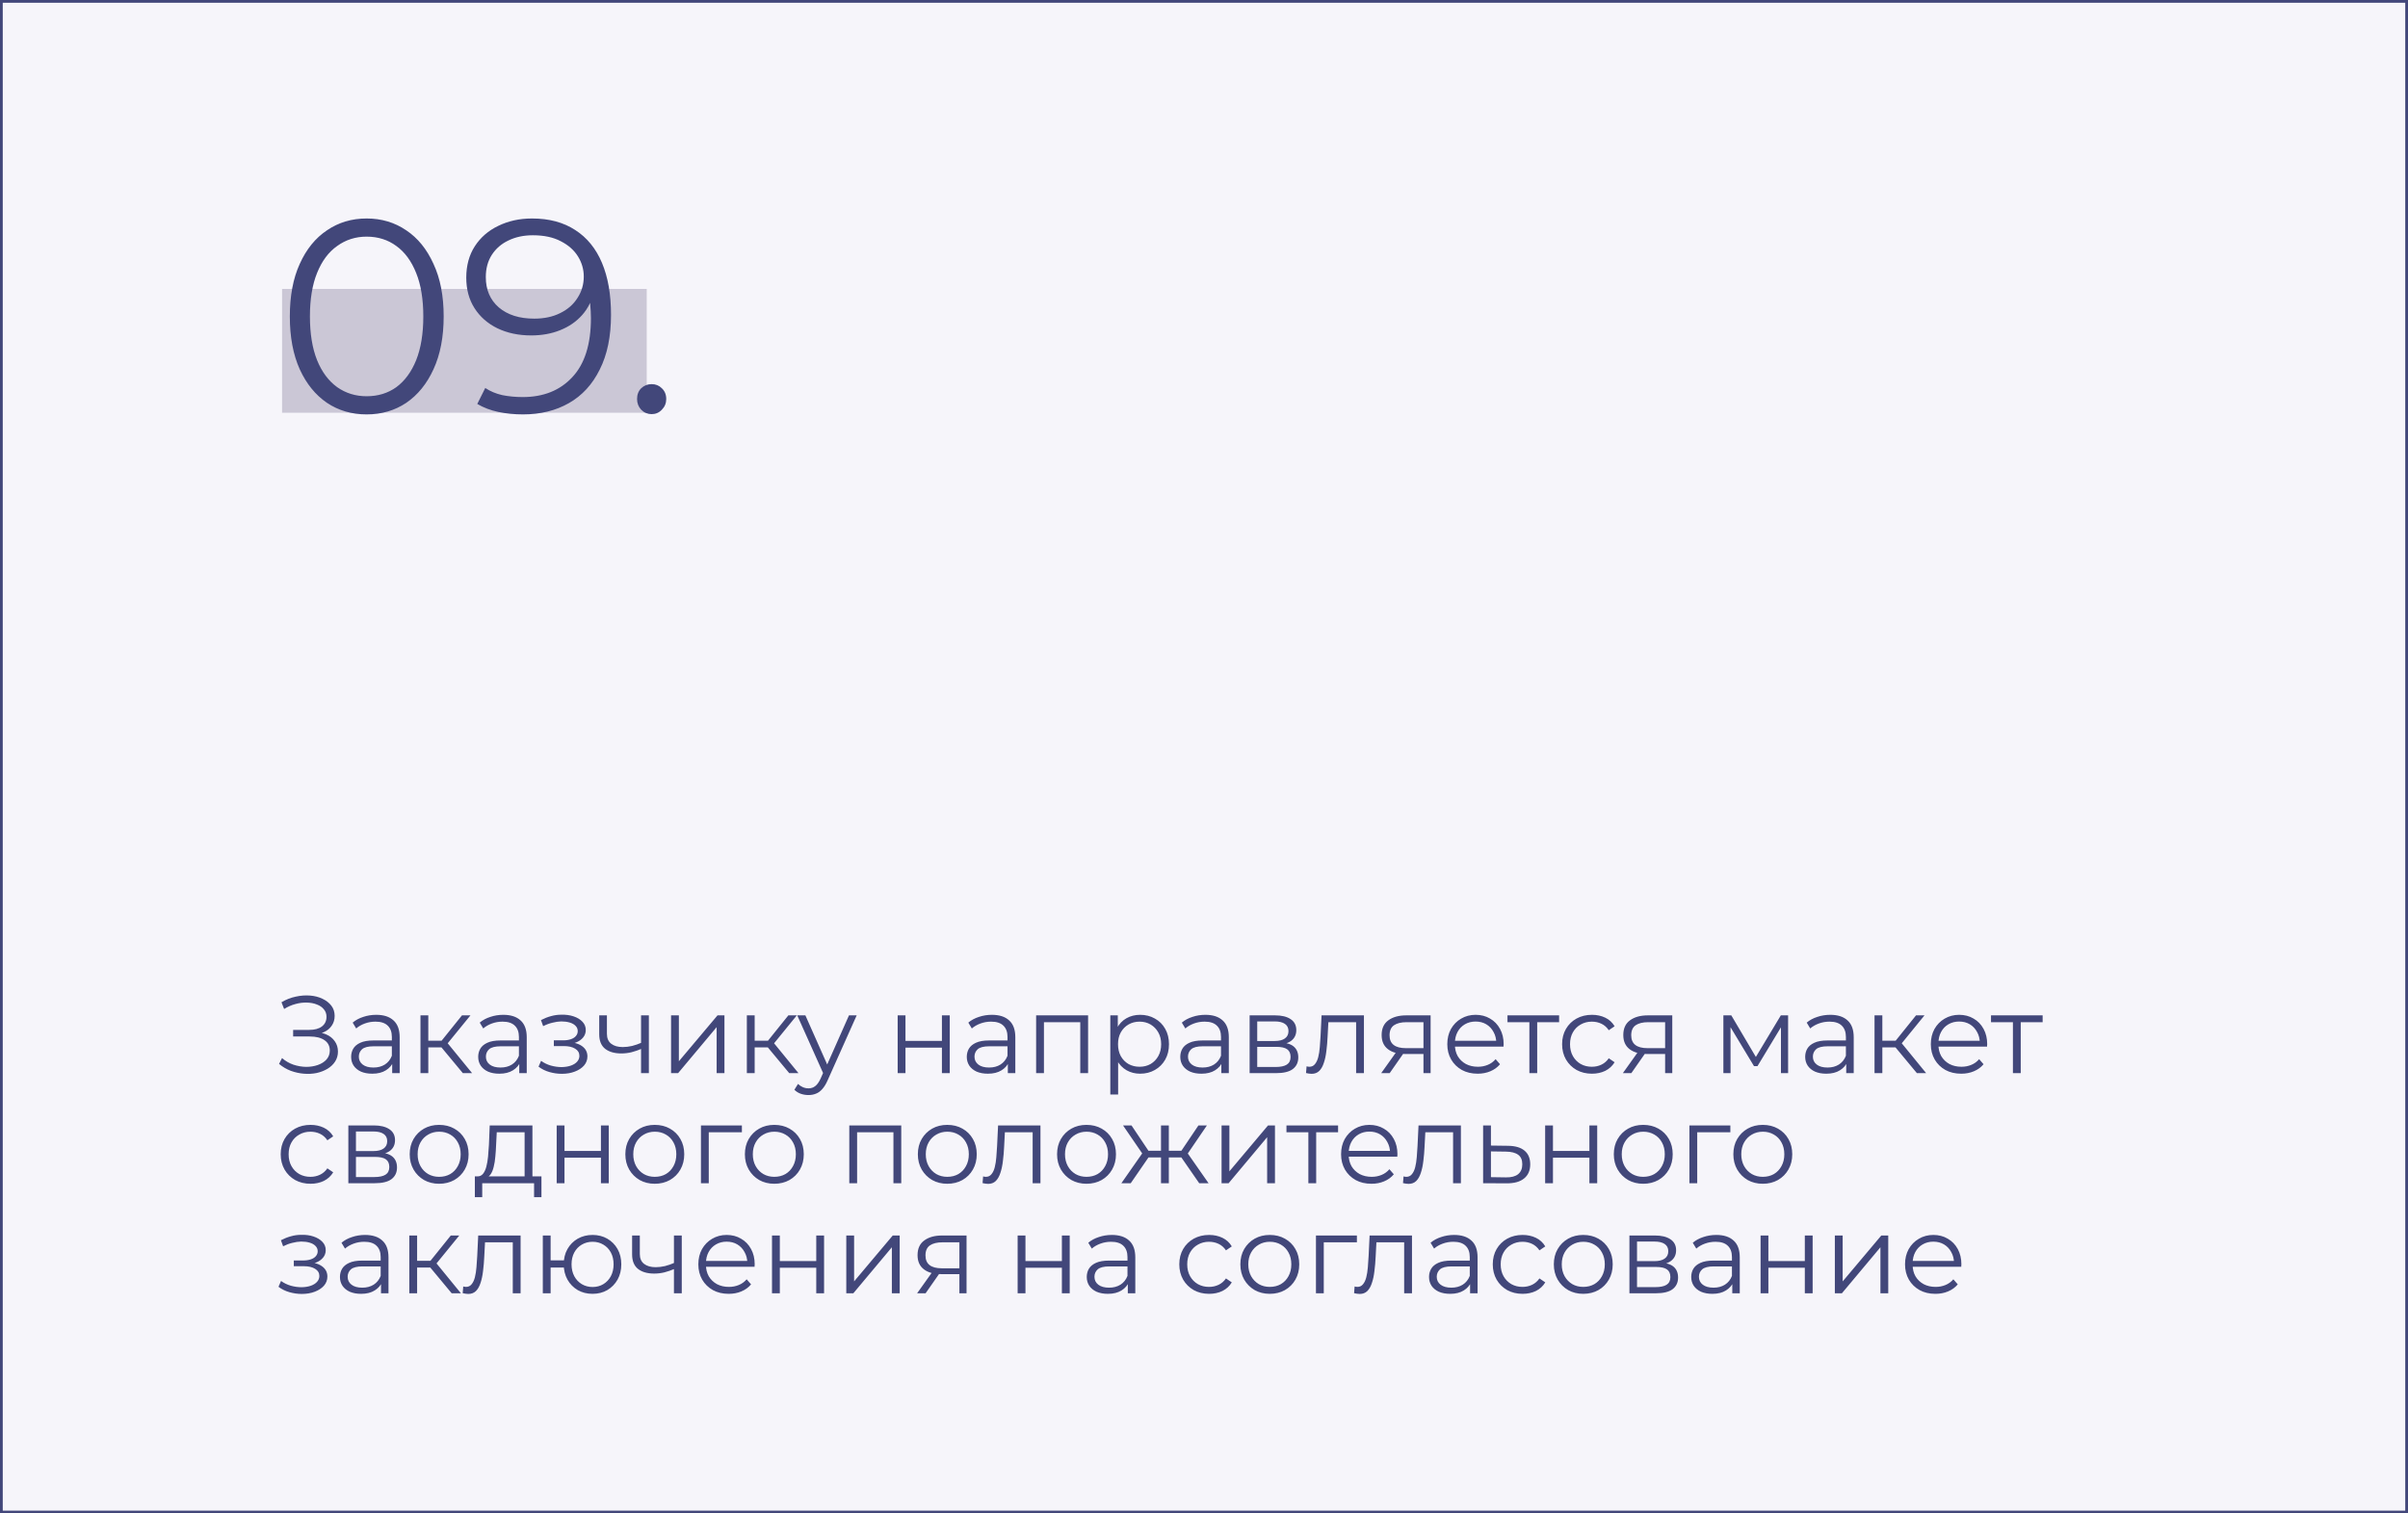 <?xml version="1.0" encoding="UTF-8"?> <svg xmlns="http://www.w3.org/2000/svg" width="350" height="220" viewBox="0 0 350 220" fill="none"><rect x="0" y="0" width="350" height="220" fill="#808080" stroke="none"/> <rect x="0.2" y="0.2" width="349.6" height="219.6" fill="#F6F5FA" stroke="#42477A" stroke-width="0.4"></rect> <path d="M40.56 154.656L40.992 153.808C41.483 154.235 42.032 154.555 42.64 154.768C43.259 154.971 43.877 155.077 44.496 155.088C45.115 155.088 45.68 154.997 46.192 154.816C46.715 154.635 47.136 154.368 47.456 154.016C47.776 153.653 47.936 153.216 47.936 152.704C47.936 152.053 47.675 151.552 47.152 151.2C46.64 150.848 45.925 150.672 45.008 150.672H42.608V149.712H44.944C45.733 149.712 46.347 149.547 46.784 149.216C47.232 148.875 47.456 148.405 47.456 147.808C47.456 147.381 47.328 147.019 47.072 146.72C46.827 146.411 46.485 146.176 46.048 146.016C45.621 145.845 45.141 145.755 44.608 145.744C44.075 145.723 43.52 145.792 42.944 145.952C42.379 146.101 41.829 146.341 41.296 146.672L40.912 145.696C41.573 145.301 42.261 145.029 42.976 144.88C43.691 144.72 44.384 144.667 45.056 144.72C45.728 144.773 46.331 144.928 46.864 145.184C47.408 145.44 47.84 145.776 48.16 146.192C48.48 146.608 48.64 147.104 48.64 147.68C48.64 148.213 48.501 148.683 48.224 149.088C47.957 149.493 47.579 149.808 47.088 150.032C46.608 150.245 46.037 150.352 45.376 150.352L45.44 150C46.187 150 46.832 150.117 47.376 150.352C47.931 150.587 48.357 150.923 48.656 151.36C48.965 151.787 49.12 152.288 49.12 152.864C49.12 153.408 48.981 153.893 48.704 154.32C48.437 154.736 48.064 155.088 47.584 155.376C47.115 155.653 46.587 155.856 46 155.984C45.413 156.101 44.8 156.133 44.16 156.08C43.52 156.027 42.891 155.888 42.272 155.664C41.653 155.429 41.083 155.093 40.56 154.656ZM57.004 156V154.144L56.956 153.84V150.736C56.956 150.021 56.753 149.472 56.348 149.088C55.953 148.704 55.361 148.512 54.572 148.512C54.028 148.512 53.511 148.603 53.02 148.784C52.529 148.965 52.113 149.205 51.772 149.504L51.26 148.656C51.687 148.293 52.199 148.016 52.796 147.824C53.393 147.621 54.023 147.52 54.684 147.52C55.772 147.52 56.609 147.792 57.196 148.336C57.793 148.869 58.092 149.685 58.092 150.784V156H57.004ZM54.108 156.08C53.478 156.08 52.929 155.979 52.46 155.776C52.001 155.563 51.649 155.275 51.404 154.912C51.158 154.539 51.036 154.112 51.036 153.632C51.036 153.195 51.137 152.8 51.34 152.448C51.553 152.085 51.895 151.797 52.364 151.584C52.844 151.36 53.484 151.248 54.284 151.248H57.18V152.096H54.316C53.505 152.096 52.94 152.24 52.62 152.528C52.31 152.816 52.156 153.173 52.156 153.6C52.156 154.08 52.343 154.464 52.716 154.752C53.089 155.04 53.612 155.184 54.284 155.184C54.924 155.184 55.473 155.04 55.932 154.752C56.401 154.453 56.742 154.027 56.956 153.472L57.212 154.256C56.998 154.811 56.625 155.253 56.092 155.584C55.569 155.915 54.908 156.08 54.108 156.08ZM67.276 156L63.82 151.84L64.764 151.28L68.62 156H67.276ZM61.116 156V147.6H62.252V156H61.116ZM61.9 152.256V151.28H64.604V152.256H61.9ZM64.86 151.92L63.804 151.76L67.148 147.6H68.38L64.86 151.92ZM75.473 156V154.144L75.425 153.84V150.736C75.425 150.021 75.222 149.472 74.817 149.088C74.422 148.704 73.83 148.512 73.041 148.512C72.497 148.512 71.979 148.603 71.489 148.784C70.998 148.965 70.582 149.205 70.241 149.504L69.729 148.656C70.155 148.293 70.667 148.016 71.265 147.824C71.862 147.621 72.491 147.52 73.153 147.52C74.241 147.52 75.078 147.792 75.665 148.336C76.262 148.869 76.561 149.685 76.561 150.784V156H75.473ZM72.577 156.08C71.947 156.08 71.398 155.979 70.929 155.776C70.47 155.563 70.118 155.275 69.873 154.912C69.627 154.539 69.505 154.112 69.505 153.632C69.505 153.195 69.606 152.8 69.809 152.448C70.022 152.085 70.363 151.797 70.833 151.584C71.313 151.36 71.953 151.248 72.753 151.248H75.649V152.096H72.785C71.974 152.096 71.409 152.24 71.089 152.528C70.779 152.816 70.625 153.173 70.625 153.6C70.625 154.08 70.811 154.464 71.185 154.752C71.558 155.04 72.081 155.184 72.753 155.184C73.393 155.184 73.942 155.04 74.401 154.752C74.87 154.453 75.211 154.027 75.425 153.472L75.681 154.256C75.467 154.811 75.094 155.253 74.561 155.584C74.038 155.915 73.377 156.08 72.577 156.08ZM81.669 156.096C82.362 156.096 82.986 155.989 83.541 155.776C84.106 155.563 84.554 155.269 84.885 154.896C85.216 154.512 85.381 154.069 85.381 153.568C85.381 152.928 85.109 152.421 84.565 152.048C84.031 151.675 83.285 151.488 82.325 151.488L82.277 151.792C82.821 151.792 83.306 151.707 83.733 151.536C84.159 151.365 84.501 151.125 84.757 150.816C85.013 150.507 85.141 150.144 85.141 149.728C85.141 149.259 84.981 148.859 84.661 148.528C84.341 148.187 83.909 147.925 83.365 147.744C82.832 147.563 82.229 147.483 81.557 147.504C81.066 147.504 80.576 147.573 80.085 147.712C79.605 147.84 79.12 148.032 78.629 148.288L78.949 149.168C79.386 148.944 79.829 148.779 80.277 148.672C80.725 148.555 81.157 148.491 81.573 148.48C82.031 148.48 82.442 148.533 82.805 148.64C83.168 148.747 83.45 148.907 83.653 149.12C83.866 149.333 83.973 149.589 83.973 149.888C83.973 150.165 83.882 150.405 83.701 150.608C83.53 150.811 83.285 150.965 82.965 151.072C82.645 151.179 82.277 151.232 81.861 151.232H80.501V152.064H81.941C82.645 152.064 83.2 152.192 83.605 152.448C84.01 152.693 84.213 153.04 84.213 153.488C84.213 153.797 84.106 154.075 83.893 154.32C83.68 154.565 83.381 154.757 82.997 154.896C82.613 155.035 82.159 155.109 81.637 155.12C81.114 155.12 80.586 155.045 80.053 154.896C79.519 154.736 79.05 154.507 78.645 154.208L78.277 155.056C78.736 155.408 79.263 155.669 79.861 155.84C80.458 156.011 81.061 156.096 81.669 156.096ZM93.272 152.448C92.781 152.661 92.285 152.832 91.784 152.96C91.293 153.077 90.802 153.136 90.312 153.136C89.32 153.136 88.536 152.912 87.96 152.464C87.384 152.005 87.096 151.301 87.096 150.352V147.6H88.216V150.288C88.216 150.928 88.424 151.408 88.84 151.728C89.256 152.048 89.816 152.208 90.52 152.208C90.946 152.208 91.394 152.155 91.864 152.048C92.333 151.931 92.808 151.765 93.288 151.552L93.272 152.448ZM93.176 156V147.6H94.312V156H93.176ZM97.538 156V147.6H98.674V154.272L104.29 147.6H105.298V156H104.162V149.312L98.562 156H97.538ZM114.714 156L111.258 151.84L112.202 151.28L116.058 156H114.714ZM108.554 156V147.6H109.69V156H108.554ZM109.338 152.256V151.28H112.042V152.256H109.338ZM112.298 151.92L111.242 151.76L114.586 147.6H115.818L112.298 151.92ZM117.51 159.184C117.115 159.184 116.737 159.12 116.374 158.992C116.022 158.864 115.718 158.672 115.462 158.416L115.99 157.568C116.203 157.771 116.433 157.925 116.678 158.032C116.934 158.149 117.217 158.208 117.526 158.208C117.899 158.208 118.219 158.101 118.486 157.888C118.763 157.685 119.025 157.323 119.27 156.8L119.814 155.568L119.942 155.392L123.398 147.6H124.518L120.31 157.008C120.075 157.552 119.814 157.984 119.526 158.304C119.249 158.624 118.945 158.848 118.614 158.976C118.283 159.115 117.915 159.184 117.51 159.184ZM119.75 156.24L115.878 147.6H117.062L120.486 155.312L119.75 156.24ZM130.475 156V147.6H131.611V151.312H136.907V147.6H138.043V156H136.907V152.288H131.611V156H130.475ZM146.488 156V154.144L146.44 153.84V150.736C146.44 150.021 146.238 149.472 145.832 149.088C145.438 148.704 144.846 148.512 144.056 148.512C143.512 148.512 142.995 148.603 142.504 148.784C142.014 148.965 141.598 149.205 141.256 149.504L140.744 148.656C141.171 148.293 141.683 148.016 142.28 147.824C142.878 147.621 143.507 147.52 144.168 147.52C145.256 147.52 146.094 147.792 146.68 148.336C147.278 148.869 147.576 149.685 147.576 150.784V156H146.488ZM143.592 156.08C142.963 156.08 142.414 155.979 141.944 155.776C141.486 155.563 141.134 155.275 140.888 154.912C140.643 154.539 140.52 154.112 140.52 153.632C140.52 153.195 140.622 152.8 140.824 152.448C141.038 152.085 141.379 151.797 141.848 151.584C142.328 151.36 142.968 151.248 143.768 151.248H146.664V152.096H143.8C142.99 152.096 142.424 152.24 142.104 152.528C141.795 152.816 141.64 153.173 141.64 153.6C141.64 154.08 141.827 154.464 142.2 154.752C142.574 155.04 143.096 155.184 143.768 155.184C144.408 155.184 144.958 155.04 145.416 154.752C145.886 154.453 146.227 154.027 146.44 153.472L146.696 154.256C146.483 154.811 146.11 155.253 145.576 155.584C145.054 155.915 144.392 156.08 143.592 156.08ZM150.6 156V147.6H158.152V156H157.016V148.288L157.304 148.592H151.448L151.736 148.288V156H150.6ZM165.718 156.08C164.992 156.08 164.336 155.915 163.75 155.584C163.163 155.243 162.694 154.757 162.342 154.128C162 153.488 161.83 152.709 161.83 151.792C161.83 150.875 162 150.101 162.342 149.472C162.683 148.832 163.147 148.347 163.734 148.016C164.32 147.685 164.982 147.52 165.718 147.52C166.518 147.52 167.232 147.701 167.862 148.064C168.502 148.416 169.003 148.917 169.366 149.568C169.728 150.208 169.91 150.949 169.91 151.792C169.91 152.645 169.728 153.392 169.366 154.032C169.003 154.672 168.502 155.173 167.862 155.536C167.232 155.899 166.518 156.08 165.718 156.08ZM161.382 159.104V147.6H162.47V150.128L162.358 151.808L162.518 153.504V159.104H161.382ZM165.638 155.072C166.235 155.072 166.768 154.939 167.238 154.672C167.707 154.395 168.08 154.011 168.358 153.52C168.635 153.019 168.774 152.443 168.774 151.792C168.774 151.141 168.635 150.571 168.358 150.08C168.08 149.589 167.707 149.205 167.238 148.928C166.768 148.651 166.235 148.512 165.638 148.512C165.04 148.512 164.502 148.651 164.022 148.928C163.552 149.205 163.179 149.589 162.902 150.08C162.635 150.571 162.502 151.141 162.502 151.792C162.502 152.443 162.635 153.019 162.902 153.52C163.179 154.011 163.552 154.395 164.022 154.672C164.502 154.939 165.04 155.072 165.638 155.072ZM177.52 156V154.144L177.472 153.84V150.736C177.472 150.021 177.269 149.472 176.864 149.088C176.469 148.704 175.877 148.512 175.088 148.512C174.544 148.512 174.026 148.603 173.536 148.784C173.045 148.965 172.629 149.205 172.288 149.504L171.776 148.656C172.202 148.293 172.714 148.016 173.312 147.824C173.909 147.621 174.538 147.52 175.2 147.52C176.288 147.52 177.125 147.792 177.712 148.336C178.309 148.869 178.608 149.685 178.608 150.784V156H177.52ZM174.624 156.08C173.994 156.08 173.445 155.979 172.976 155.776C172.517 155.563 172.165 155.275 171.92 154.912C171.674 154.539 171.552 154.112 171.552 153.632C171.552 153.195 171.653 152.8 171.856 152.448C172.069 152.085 172.41 151.797 172.88 151.584C173.36 151.36 174 151.248 174.799 151.248H177.696V152.096H174.832C174.021 152.096 173.456 152.24 173.136 152.528C172.826 152.816 172.672 153.173 172.672 153.6C172.672 154.08 172.858 154.464 173.232 154.752C173.605 155.04 174.128 155.184 174.799 155.184C175.44 155.184 175.989 155.04 176.448 154.752C176.917 154.453 177.258 154.027 177.472 153.472L177.728 154.256C177.514 154.811 177.141 155.253 176.608 155.584C176.085 155.915 175.424 156.08 174.624 156.08ZM181.632 156V147.6H185.344C186.293 147.6 187.04 147.781 187.584 148.144C188.138 148.507 188.416 149.04 188.416 149.744C188.416 150.427 188.154 150.955 187.632 151.328C187.109 151.691 186.421 151.872 185.568 151.872L185.792 151.536C186.794 151.536 187.53 151.723 188 152.096C188.469 152.469 188.704 153.008 188.704 153.712C188.704 154.437 188.437 155.003 187.904 155.408C187.381 155.803 186.565 156 185.456 156H181.632ZM182.736 155.104H185.408C186.122 155.104 186.661 154.992 187.024 154.768C187.397 154.533 187.584 154.16 187.584 153.648C187.584 153.136 187.418 152.763 187.088 152.528C186.757 152.293 186.234 152.176 185.52 152.176H182.736V155.104ZM182.736 151.328H185.264C185.914 151.328 186.41 151.205 186.752 150.96C187.104 150.715 187.28 150.357 187.28 149.888C187.28 149.419 187.104 149.067 186.752 148.832C186.41 148.597 185.914 148.48 185.264 148.48H182.736V151.328ZM189.83 155.984L189.91 155.008C189.985 155.019 190.054 155.035 190.118 155.056C190.193 155.067 190.257 155.072 190.31 155.072C190.651 155.072 190.923 154.944 191.126 154.688C191.339 154.432 191.499 154.091 191.606 153.664C191.713 153.237 191.787 152.757 191.83 152.224C191.873 151.68 191.91 151.136 191.942 150.592L192.086 147.6H198.246V156H197.11V148.256L197.398 148.592H192.822L193.094 148.24L192.966 150.672C192.934 151.397 192.875 152.091 192.79 152.752C192.715 153.413 192.593 153.995 192.422 154.496C192.262 154.997 192.038 155.392 191.75 155.68C191.462 155.957 191.094 156.096 190.646 156.096C190.518 156.096 190.385 156.085 190.246 156.064C190.118 156.043 189.979 156.016 189.83 155.984ZM206.899 156V152.976L207.107 153.216H204.259C203.182 153.216 202.339 152.981 201.731 152.512C201.123 152.043 200.819 151.36 200.819 150.464C200.819 149.504 201.145 148.789 201.795 148.32C202.446 147.84 203.315 147.6 204.403 147.6H207.939V156H206.899ZM200.755 156L203.059 152.768H204.243L201.987 156H200.755ZM206.899 152.64V148.256L207.107 148.592H204.435C203.657 148.592 203.049 148.741 202.611 149.04C202.185 149.339 201.971 149.824 201.971 150.496C201.971 151.744 202.766 152.368 204.355 152.368H207.107L206.899 152.64ZM214.779 156.08C213.904 156.08 213.136 155.899 212.475 155.536C211.813 155.163 211.296 154.656 210.923 154.016C210.549 153.365 210.363 152.624 210.363 151.792C210.363 150.96 210.539 150.224 210.891 149.584C211.253 148.944 211.744 148.443 212.363 148.08C212.992 147.707 213.696 147.52 214.475 147.52C215.264 147.52 215.963 147.701 216.571 148.064C217.189 148.416 217.675 148.917 218.027 149.568C218.379 150.208 218.555 150.949 218.555 151.792C218.555 151.845 218.549 151.904 218.539 151.968C218.539 152.021 218.539 152.08 218.539 152.144H211.227V151.296H217.931L217.483 151.632C217.483 151.024 217.349 150.485 217.083 150.016C216.827 149.536 216.475 149.163 216.027 148.896C215.579 148.629 215.061 148.496 214.475 148.496C213.899 148.496 213.381 148.629 212.923 148.896C212.464 149.163 212.107 149.536 211.851 150.016C211.595 150.496 211.467 151.045 211.467 151.664V151.84C211.467 152.48 211.605 153.045 211.883 153.536C212.171 154.016 212.565 154.395 213.067 154.672C213.579 154.939 214.16 155.072 214.811 155.072C215.323 155.072 215.797 154.981 216.235 154.8C216.683 154.619 217.067 154.341 217.387 153.968L218.027 154.704C217.653 155.152 217.184 155.493 216.619 155.728C216.064 155.963 215.451 156.08 214.779 156.08ZM222.294 156V148.288L222.582 148.592H219.11V147.6H226.614V148.592H223.142L223.43 148.288V156H222.294ZM231.386 156.08C230.554 156.08 229.807 155.899 229.146 155.536C228.495 155.163 227.983 154.656 227.61 154.016C227.237 153.365 227.05 152.624 227.05 151.792C227.05 150.949 227.237 150.208 227.61 149.568C227.983 148.928 228.495 148.427 229.146 148.064C229.807 147.701 230.554 147.52 231.386 147.52C232.101 147.52 232.746 147.659 233.322 147.936C233.898 148.213 234.351 148.629 234.682 149.184L233.834 149.76C233.546 149.333 233.189 149.019 232.762 148.816C232.335 148.613 231.871 148.512 231.37 148.512C230.773 148.512 230.234 148.651 229.754 148.928C229.274 149.195 228.895 149.573 228.618 150.064C228.341 150.555 228.202 151.131 228.202 151.792C228.202 152.453 228.341 153.029 228.618 153.52C228.895 154.011 229.274 154.395 229.754 154.672C230.234 154.939 230.773 155.072 231.37 155.072C231.871 155.072 232.335 154.971 232.762 154.768C233.189 154.565 233.546 154.256 233.834 153.84L234.682 154.416C234.351 154.96 233.898 155.376 233.322 155.664C232.746 155.941 232.101 156.08 231.386 156.08ZM242.024 156V152.976L242.232 153.216H239.384C238.307 153.216 237.464 152.981 236.856 152.512C236.248 152.043 235.944 151.36 235.944 150.464C235.944 149.504 236.27 148.789 236.92 148.32C237.571 147.84 238.44 147.6 239.528 147.6H243.064V156H242.024ZM235.88 156L238.184 152.768H239.368L237.112 156H235.88ZM242.024 152.64V148.256L242.232 148.592H239.56C238.782 148.592 238.174 148.741 237.736 149.04C237.31 149.339 237.096 149.824 237.096 150.496C237.096 151.744 237.891 152.368 239.48 152.368H242.232L242.024 152.64ZM250.491 156V147.6H251.643L255.451 154.048H254.971L258.843 147.6H259.899V156H258.859V148.896L259.067 148.992L255.451 154.976H254.939L251.291 148.928L251.531 148.88V156H250.491ZM268.348 156V154.144L268.3 153.84V150.736C268.3 150.021 268.097 149.472 267.692 149.088C267.297 148.704 266.705 148.512 265.916 148.512C265.372 148.512 264.854 148.603 264.364 148.784C263.873 148.965 263.457 149.205 263.116 149.504L262.604 148.656C263.03 148.293 263.542 148.016 264.14 147.824C264.737 147.621 265.366 147.52 266.028 147.52C267.116 147.52 267.953 147.792 268.54 148.336C269.137 148.869 269.436 149.685 269.436 150.784V156H268.348ZM265.452 156.08C264.822 156.08 264.273 155.979 263.804 155.776C263.345 155.563 262.993 155.275 262.748 154.912C262.502 154.539 262.38 154.112 262.38 153.632C262.38 153.195 262.481 152.8 262.684 152.448C262.897 152.085 263.238 151.797 263.708 151.584C264.188 151.36 264.828 151.248 265.628 151.248H268.524V152.096H265.66C264.849 152.096 264.284 152.24 263.964 152.528C263.654 152.816 263.5 153.173 263.5 153.6C263.5 154.08 263.686 154.464 264.06 154.752C264.433 155.04 264.956 155.184 265.628 155.184C266.268 155.184 266.817 155.04 267.276 154.752C267.745 154.453 268.086 154.027 268.3 153.472L268.556 154.256C268.342 154.811 267.969 155.253 267.436 155.584C266.913 155.915 266.252 156.08 265.452 156.08ZM278.62 156L275.164 151.84L276.108 151.28L279.964 156H278.62ZM272.46 156V147.6H273.596V156H272.46ZM273.244 152.256V151.28H275.948V152.256H273.244ZM276.204 151.92L275.148 151.76L278.492 147.6H279.724L276.204 151.92ZM285.06 156.08C284.185 156.08 283.417 155.899 282.756 155.536C282.094 155.163 281.577 154.656 281.204 154.016C280.83 153.365 280.644 152.624 280.644 151.792C280.644 150.96 280.82 150.224 281.172 149.584C281.534 148.944 282.025 148.443 282.644 148.08C283.273 147.707 283.977 147.52 284.756 147.52C285.545 147.52 286.244 147.701 286.852 148.064C287.47 148.416 287.956 148.917 288.308 149.568C288.66 150.208 288.836 150.949 288.836 151.792C288.836 151.845 288.83 151.904 288.82 151.968C288.82 152.021 288.82 152.08 288.82 152.144H281.508V151.296H288.212L287.764 151.632C287.764 151.024 287.63 150.485 287.364 150.016C287.108 149.536 286.756 149.163 286.308 148.896C285.86 148.629 285.342 148.496 284.756 148.496C284.18 148.496 283.662 148.629 283.204 148.896C282.745 149.163 282.388 149.536 282.132 150.016C281.876 150.496 281.748 151.045 281.748 151.664V151.84C281.748 152.48 281.886 153.045 282.164 153.536C282.452 154.016 282.846 154.395 283.348 154.672C283.86 154.939 284.441 155.072 285.092 155.072C285.604 155.072 286.078 154.981 286.516 154.8C286.964 154.619 287.348 154.341 287.668 153.968L288.308 154.704C287.934 155.152 287.465 155.493 286.9 155.728C286.345 155.963 285.732 156.08 285.06 156.08ZM292.575 156V148.288L292.863 148.592H289.391V147.6H296.895V148.592H293.423L293.711 148.288V156H292.575ZM45.136 172.08C44.304 172.08 43.557 171.899 42.896 171.536C42.245 171.163 41.733 170.656 41.36 170.016C40.987 169.365 40.8 168.624 40.8 167.792C40.8 166.949 40.987 166.208 41.36 165.568C41.733 164.928 42.245 164.427 42.896 164.064C43.557 163.701 44.304 163.52 45.136 163.52C45.851 163.52 46.496 163.659 47.072 163.936C47.648 164.213 48.101 164.629 48.432 165.184L47.584 165.76C47.296 165.333 46.939 165.019 46.512 164.816C46.085 164.613 45.621 164.512 45.12 164.512C44.523 164.512 43.984 164.651 43.504 164.928C43.024 165.195 42.645 165.573 42.368 166.064C42.091 166.555 41.952 167.131 41.952 167.792C41.952 168.453 42.091 169.029 42.368 169.52C42.645 170.011 43.024 170.395 43.504 170.672C43.984 170.939 44.523 171.072 45.12 171.072C45.621 171.072 46.085 170.971 46.512 170.768C46.939 170.565 47.296 170.256 47.584 169.84L48.432 170.416C48.101 170.96 47.648 171.376 47.072 171.664C46.496 171.941 45.851 172.08 45.136 172.08ZM50.632 172V163.6H54.344C55.293 163.6 56.04 163.781 56.584 164.144C57.138 164.507 57.416 165.04 57.416 165.744C57.416 166.427 57.154 166.955 56.632 167.328C56.109 167.691 55.421 167.872 54.568 167.872L54.792 167.536C55.794 167.536 56.53 167.723 57 168.096C57.469 168.469 57.704 169.008 57.704 169.712C57.704 170.437 57.437 171.003 56.904 171.408C56.381 171.803 55.565 172 54.456 172H50.632ZM51.736 171.104H54.408C55.122 171.104 55.661 170.992 56.024 170.768C56.397 170.533 56.584 170.16 56.584 169.648C56.584 169.136 56.418 168.763 56.088 168.528C55.757 168.293 55.234 168.176 54.52 168.176H51.736V171.104ZM51.736 167.328H54.264C54.914 167.328 55.41 167.205 55.752 166.96C56.104 166.715 56.28 166.357 56.28 165.888C56.28 165.419 56.104 165.067 55.752 164.832C55.41 164.597 54.914 164.48 54.264 164.48H51.736V167.328ZM63.822 172.08C63.011 172.08 62.281 171.899 61.63 171.536C60.99 171.163 60.483 170.656 60.11 170.016C59.737 169.365 59.55 168.624 59.55 167.792C59.55 166.949 59.737 166.208 60.11 165.568C60.483 164.928 60.99 164.427 61.63 164.064C62.27 163.701 63.001 163.52 63.822 163.52C64.654 163.52 65.39 163.701 66.03 164.064C66.681 164.427 67.187 164.928 67.55 165.568C67.923 166.208 68.11 166.949 68.11 167.792C68.11 168.624 67.923 169.365 67.55 170.016C67.187 170.656 66.681 171.163 66.03 171.536C65.379 171.899 64.643 172.08 63.822 172.08ZM63.822 171.072C64.43 171.072 64.969 170.939 65.438 170.672C65.907 170.395 66.275 170.011 66.542 169.52C66.819 169.019 66.958 168.443 66.958 167.792C66.958 167.131 66.819 166.555 66.542 166.064C66.275 165.573 65.907 165.195 65.438 164.928C64.969 164.651 64.435 164.512 63.838 164.512C63.241 164.512 62.707 164.651 62.238 164.928C61.769 165.195 61.395 165.573 61.118 166.064C60.841 166.555 60.702 167.131 60.702 167.792C60.702 168.443 60.841 169.019 61.118 169.52C61.395 170.011 61.769 170.395 62.238 170.672C62.707 170.939 63.235 171.072 63.822 171.072ZM76.251 171.456V164.592H72.203L72.107 166.464C72.086 167.029 72.048 167.584 71.995 168.128C71.952 168.672 71.872 169.173 71.755 169.632C71.648 170.08 71.494 170.448 71.291 170.736C71.088 171.013 70.827 171.173 70.507 171.216L69.371 171.008C69.702 171.019 69.974 170.901 70.187 170.656C70.4 170.4 70.566 170.053 70.683 169.616C70.8 169.179 70.886 168.683 70.939 168.128C70.992 167.563 71.035 166.987 71.067 166.4L71.179 163.6H77.387V171.456H76.251ZM69.019 174.032V171.008H78.699V174.032H77.627V172H70.091V174.032H69.019ZM80.913 172V163.6H82.049V167.312H87.345V163.6H88.481V172H87.345V168.288H82.049V172H80.913ZM95.166 172.08C94.355 172.08 93.624 171.899 92.974 171.536C92.334 171.163 91.827 170.656 91.454 170.016C91.08 169.365 90.894 168.624 90.894 167.792C90.894 166.949 91.08 166.208 91.454 165.568C91.827 164.928 92.334 164.427 92.974 164.064C93.614 163.701 94.344 163.52 95.166 163.52C95.998 163.52 96.734 163.701 97.374 164.064C98.024 164.427 98.531 164.928 98.894 165.568C99.267 166.208 99.454 166.949 99.454 167.792C99.454 168.624 99.267 169.365 98.894 170.016C98.531 170.656 98.024 171.163 97.374 171.536C96.723 171.899 95.987 172.08 95.166 172.08ZM95.166 171.072C95.774 171.072 96.312 170.939 96.782 170.672C97.251 170.395 97.619 170.011 97.886 169.52C98.163 169.019 98.302 168.443 98.302 167.792C98.302 167.131 98.163 166.555 97.886 166.064C97.619 165.573 97.251 165.195 96.782 164.928C96.312 164.651 95.779 164.512 95.182 164.512C94.584 164.512 94.051 164.651 93.582 164.928C93.112 165.195 92.739 165.573 92.462 166.064C92.184 166.555 92.046 167.131 92.046 167.792C92.046 168.443 92.184 169.019 92.462 169.52C92.739 170.011 93.112 170.395 93.582 170.672C94.051 170.939 94.579 171.072 95.166 171.072ZM101.882 172V163.6H107.834V164.592H102.73L103.018 164.304V172H101.882ZM112.541 172.08C111.73 172.08 110.999 171.899 110.349 171.536C109.709 171.163 109.202 170.656 108.829 170.016C108.455 169.365 108.269 168.624 108.269 167.792C108.269 166.949 108.455 166.208 108.829 165.568C109.202 164.928 109.709 164.427 110.349 164.064C110.989 163.701 111.719 163.52 112.541 163.52C113.373 163.52 114.109 163.701 114.749 164.064C115.399 164.427 115.906 164.928 116.269 165.568C116.642 166.208 116.829 166.949 116.829 167.792C116.829 168.624 116.642 169.365 116.269 170.016C115.906 170.656 115.399 171.163 114.749 171.536C114.098 171.899 113.362 172.08 112.541 172.08ZM112.541 171.072C113.149 171.072 113.687 170.939 114.157 170.672C114.626 170.395 114.994 170.011 115.261 169.52C115.538 169.019 115.677 168.443 115.677 167.792C115.677 167.131 115.538 166.555 115.261 166.064C114.994 165.573 114.626 165.195 114.157 164.928C113.687 164.651 113.154 164.512 112.557 164.512C111.959 164.512 111.426 164.651 110.957 164.928C110.487 165.195 110.114 165.573 109.837 166.064C109.559 166.555 109.421 167.131 109.421 167.792C109.421 168.443 109.559 169.019 109.837 169.52C110.114 170.011 110.487 170.395 110.957 170.672C111.426 170.939 111.954 171.072 112.541 171.072ZM123.444 172V163.6H130.996V172H129.86V164.288L130.148 164.592H124.292L124.58 164.288V172H123.444ZM137.681 172.08C136.871 172.08 136.14 171.899 135.489 171.536C134.849 171.163 134.343 170.656 133.969 170.016C133.596 169.365 133.409 168.624 133.409 167.792C133.409 166.949 133.596 166.208 133.969 165.568C134.343 164.928 134.849 164.427 135.489 164.064C136.129 163.701 136.86 163.52 137.681 163.52C138.513 163.52 139.249 163.701 139.889 164.064C140.54 164.427 141.047 164.928 141.409 165.568C141.783 166.208 141.969 166.949 141.969 167.792C141.969 168.624 141.783 169.365 141.409 170.016C141.047 170.656 140.54 171.163 139.889 171.536C139.239 171.899 138.503 172.08 137.681 172.08ZM137.681 171.072C138.289 171.072 138.828 170.939 139.297 170.672C139.767 170.395 140.135 170.011 140.401 169.52C140.679 169.019 140.817 168.443 140.817 167.792C140.817 167.131 140.679 166.555 140.401 166.064C140.135 165.573 139.767 165.195 139.297 164.928C138.828 164.651 138.295 164.512 137.697 164.512C137.1 164.512 136.567 164.651 136.097 164.928C135.628 165.195 135.255 165.573 134.977 166.064C134.7 166.555 134.561 167.131 134.561 167.792C134.561 168.443 134.7 169.019 134.977 169.52C135.255 170.011 135.628 170.395 136.097 170.672C136.567 170.939 137.095 171.072 137.681 171.072ZM142.814 171.984L142.894 171.008C142.969 171.019 143.038 171.035 143.102 171.056C143.177 171.067 143.241 171.072 143.294 171.072C143.636 171.072 143.908 170.944 144.11 170.688C144.324 170.432 144.484 170.091 144.59 169.664C144.697 169.237 144.772 168.757 144.814 168.224C144.857 167.68 144.894 167.136 144.926 166.592L145.07 163.6H151.23V172H150.094V164.256L150.382 164.592H145.806L146.078 164.24L145.95 166.672C145.918 167.397 145.86 168.091 145.774 168.752C145.7 169.413 145.577 169.995 145.406 170.496C145.246 170.997 145.022 171.392 144.734 171.68C144.446 171.957 144.078 172.096 143.63 172.096C143.502 172.096 143.369 172.085 143.23 172.064C143.102 172.043 142.964 172.016 142.814 171.984ZM157.916 172.08C157.105 172.08 156.374 171.899 155.724 171.536C155.084 171.163 154.577 170.656 154.204 170.016C153.83 169.365 153.644 168.624 153.644 167.792C153.644 166.949 153.83 166.208 154.204 165.568C154.577 164.928 155.084 164.427 155.724 164.064C156.364 163.701 157.094 163.52 157.916 163.52C158.748 163.52 159.484 163.701 160.124 164.064C160.774 164.427 161.281 164.928 161.644 165.568C162.017 166.208 162.204 166.949 162.204 167.792C162.204 168.624 162.017 169.365 161.644 170.016C161.281 170.656 160.774 171.163 160.124 171.536C159.473 171.899 158.737 172.08 157.916 172.08ZM157.916 171.072C158.524 171.072 159.062 170.939 159.532 170.672C160.001 170.395 160.369 170.011 160.636 169.52C160.913 169.019 161.052 168.443 161.052 167.792C161.052 167.131 160.913 166.555 160.636 166.064C160.369 165.573 160.001 165.195 159.532 164.928C159.062 164.651 158.529 164.512 157.932 164.512C157.334 164.512 156.801 164.651 156.332 164.928C155.862 165.195 155.489 165.573 155.212 166.064C154.934 166.555 154.796 167.131 154.796 167.792C154.796 168.443 154.934 169.019 155.212 169.52C155.489 170.011 155.862 170.395 156.332 170.672C156.801 170.939 157.329 171.072 157.916 171.072ZM174.303 172L171.423 167.84L172.367 167.28L175.663 172H174.303ZM169.535 168.256V167.28H172.191V168.256H169.535ZM172.479 167.92L171.391 167.76L174.191 163.6H175.423L172.479 167.92ZM164.351 172H162.991L166.287 167.28L167.215 167.84L164.351 172ZM169.887 172H168.751V163.6H169.887V172ZM169.103 168.256H166.463V167.28H169.103V168.256ZM166.191 167.92L163.231 163.6H164.463L167.247 167.76L166.191 167.92ZM177.554 172V163.6H178.69V170.272L184.306 163.6H185.314V172H184.178V165.312L178.578 172H177.554ZM190.169 172V164.288L190.457 164.592H186.985V163.6H194.489V164.592H191.017L191.305 164.288V172H190.169ZM199.341 172.08C198.466 172.08 197.698 171.899 197.037 171.536C196.376 171.163 195.858 170.656 195.485 170.016C195.112 169.365 194.925 168.624 194.925 167.792C194.925 166.96 195.101 166.224 195.453 165.584C195.816 164.944 196.306 164.443 196.925 164.08C197.554 163.707 198.258 163.52 199.037 163.52C199.826 163.52 200.525 163.701 201.133 164.064C201.752 164.416 202.237 164.917 202.589 165.568C202.941 166.208 203.117 166.949 203.117 167.792C203.117 167.845 203.112 167.904 203.101 167.968C203.101 168.021 203.101 168.08 203.101 168.144H195.789V167.296H202.493L202.045 167.632C202.045 167.024 201.912 166.485 201.645 166.016C201.389 165.536 201.037 165.163 200.589 164.896C200.141 164.629 199.624 164.496 199.037 164.496C198.461 164.496 197.944 164.629 197.485 164.896C197.026 165.163 196.669 165.536 196.413 166.016C196.157 166.496 196.029 167.045 196.029 167.664V167.84C196.029 168.48 196.168 169.045 196.445 169.536C196.733 170.016 197.128 170.395 197.629 170.672C198.141 170.939 198.722 171.072 199.373 171.072C199.885 171.072 200.36 170.981 200.797 170.8C201.245 170.619 201.629 170.341 201.949 169.968L202.589 170.704C202.216 171.152 201.746 171.493 201.181 171.728C200.626 171.963 200.013 172.08 199.341 172.08ZM203.924 171.984L204.004 171.008C204.078 171.019 204.148 171.035 204.212 171.056C204.286 171.067 204.35 171.072 204.404 171.072C204.745 171.072 205.017 170.944 205.22 170.688C205.433 170.432 205.593 170.091 205.7 169.664C205.806 169.237 205.881 168.757 205.924 168.224C205.966 167.68 206.004 167.136 206.036 166.592L206.18 163.6H212.34V172H211.204V164.256L211.492 164.592H206.916L207.188 164.24L207.06 166.672C207.028 167.397 206.969 168.091 206.884 168.752C206.809 169.413 206.686 169.995 206.516 170.496C206.356 170.997 206.132 171.392 205.844 171.68C205.556 171.957 205.188 172.096 204.74 172.096C204.612 172.096 204.478 172.085 204.34 172.064C204.212 172.043 204.073 172.016 203.924 171.984ZM219.185 166.56C220.241 166.571 221.041 166.805 221.585 167.264C222.14 167.723 222.417 168.384 222.417 169.248C222.417 170.144 222.118 170.832 221.521 171.312C220.934 171.792 220.081 172.027 218.961 172.016L215.569 172V163.6H216.705V166.528L219.185 166.56ZM218.897 171.152C219.676 171.163 220.262 171.008 220.657 170.688C221.062 170.357 221.265 169.877 221.265 169.248C221.265 168.619 221.068 168.16 220.673 167.872C220.278 167.573 219.686 167.419 218.897 167.408L216.705 167.376V171.12L218.897 171.152ZM224.585 172V163.6H225.721V167.312H231.017V163.6H232.153V172H231.017V168.288H225.721V172H224.585ZM238.838 172.08C238.027 172.08 237.296 171.899 236.646 171.536C236.006 171.163 235.499 170.656 235.126 170.016C234.752 169.365 234.566 168.624 234.566 167.792C234.566 166.949 234.752 166.208 235.126 165.568C235.499 164.928 236.006 164.427 236.646 164.064C237.286 163.701 238.016 163.52 238.838 163.52C239.67 163.52 240.406 163.701 241.046 164.064C241.696 164.427 242.203 164.928 242.566 165.568C242.939 166.208 243.126 166.949 243.126 167.792C243.126 168.624 242.939 169.365 242.566 170.016C242.203 170.656 241.696 171.163 241.046 171.536C240.395 171.899 239.659 172.08 238.838 172.08ZM238.838 171.072C239.446 171.072 239.984 170.939 240.454 170.672C240.923 170.395 241.291 170.011 241.558 169.52C241.835 169.019 241.974 168.443 241.974 167.792C241.974 167.131 241.835 166.555 241.558 166.064C241.291 165.573 240.923 165.195 240.454 164.928C239.984 164.651 239.451 164.512 238.854 164.512C238.256 164.512 237.723 164.651 237.254 164.928C236.784 165.195 236.411 165.573 236.134 166.064C235.856 166.555 235.718 167.131 235.718 167.792C235.718 168.443 235.856 169.019 236.134 169.52C236.411 170.011 236.784 170.395 237.254 170.672C237.723 170.939 238.251 171.072 238.838 171.072ZM245.554 172V163.6H251.506V164.592H246.402L246.69 164.304V172H245.554ZM256.213 172.08C255.402 172.08 254.671 171.899 254.021 171.536C253.381 171.163 252.874 170.656 252.501 170.016C252.127 169.365 251.941 168.624 251.941 167.792C251.941 166.949 252.127 166.208 252.501 165.568C252.874 164.928 253.381 164.427 254.021 164.064C254.661 163.701 255.391 163.52 256.213 163.52C257.045 163.52 257.781 163.701 258.421 164.064C259.071 164.427 259.578 164.928 259.941 165.568C260.314 166.208 260.501 166.949 260.501 167.792C260.501 168.624 260.314 169.365 259.941 170.016C259.578 170.656 259.071 171.163 258.421 171.536C257.77 171.899 257.034 172.08 256.213 172.08ZM256.213 171.072C256.821 171.072 257.359 170.939 257.829 170.672C258.298 170.395 258.666 170.011 258.933 169.52C259.21 169.019 259.349 168.443 259.349 167.792C259.349 167.131 259.21 166.555 258.933 166.064C258.666 165.573 258.298 165.195 257.829 164.928C257.359 164.651 256.826 164.512 256.229 164.512C255.631 164.512 255.098 164.651 254.629 164.928C254.159 165.195 253.786 165.573 253.509 166.064C253.231 166.555 253.093 167.131 253.093 167.792C253.093 168.443 253.231 169.019 253.509 169.52C253.786 170.011 254.159 170.395 254.629 170.672C255.098 170.939 255.626 171.072 256.213 171.072ZM43.872 188.096C44.565 188.096 45.189 187.989 45.744 187.776C46.309 187.563 46.757 187.269 47.088 186.896C47.419 186.512 47.584 186.069 47.584 185.568C47.584 184.928 47.312 184.421 46.768 184.048C46.235 183.675 45.488 183.488 44.528 183.488L44.48 183.792C45.024 183.792 45.509 183.707 45.936 183.536C46.363 183.365 46.704 183.125 46.96 182.816C47.216 182.507 47.344 182.144 47.344 181.728C47.344 181.259 47.184 180.859 46.864 180.528C46.544 180.187 46.112 179.925 45.568 179.744C45.035 179.563 44.432 179.483 43.76 179.504C43.269 179.504 42.779 179.573 42.288 179.712C41.808 179.84 41.323 180.032 40.832 180.288L41.152 181.168C41.589 180.944 42.032 180.779 42.48 180.672C42.928 180.555 43.36 180.491 43.776 180.48C44.235 180.48 44.645 180.533 45.008 180.64C45.371 180.747 45.653 180.907 45.856 181.12C46.069 181.333 46.176 181.589 46.176 181.888C46.176 182.165 46.085 182.405 45.904 182.608C45.733 182.811 45.488 182.965 45.168 183.072C44.848 183.179 44.48 183.232 44.064 183.232H42.704V184.064H44.144C44.848 184.064 45.403 184.192 45.808 184.448C46.213 184.693 46.416 185.04 46.416 185.488C46.416 185.797 46.309 186.075 46.096 186.32C45.883 186.565 45.584 186.757 45.2 186.896C44.816 187.035 44.363 187.109 43.84 187.12C43.317 187.12 42.789 187.045 42.256 186.896C41.723 186.736 41.253 186.507 40.848 186.208L40.48 187.056C40.939 187.408 41.467 187.669 42.064 187.84C42.661 188.011 43.264 188.096 43.872 188.096ZM55.379 188V186.144L55.331 185.84V182.736C55.331 182.021 55.128 181.472 54.723 181.088C54.328 180.704 53.736 180.512 52.947 180.512C52.403 180.512 51.886 180.603 51.395 180.784C50.904 180.965 50.488 181.205 50.147 181.504L49.635 180.656C50.062 180.293 50.574 180.016 51.171 179.824C51.768 179.621 52.398 179.52 53.059 179.52C54.147 179.52 54.984 179.792 55.571 180.336C56.168 180.869 56.467 181.685 56.467 182.784V188H55.379ZM52.483 188.08C51.853 188.08 51.304 187.979 50.835 187.776C50.376 187.563 50.024 187.275 49.779 186.912C49.533 186.539 49.411 186.112 49.411 185.632C49.411 185.195 49.512 184.8 49.715 184.448C49.928 184.085 50.27 183.797 50.739 183.584C51.219 183.36 51.859 183.248 52.659 183.248H55.555V184.096H52.691C51.88 184.096 51.315 184.24 50.995 184.528C50.685 184.816 50.531 185.173 50.531 185.6C50.531 186.08 50.718 186.464 51.091 186.752C51.464 187.04 51.987 187.184 52.659 187.184C53.299 187.184 53.848 187.04 54.307 186.752C54.776 186.453 55.117 186.027 55.331 185.472L55.587 186.256C55.373 186.811 55 187.253 54.467 187.584C53.944 187.915 53.283 188.08 52.483 188.08ZM65.651 188L62.195 183.84L63.139 183.28L66.995 188H65.651ZM59.491 188V179.6H60.627V188H59.491ZM60.275 184.256V183.28H62.979V184.256H60.275ZM63.235 183.92L62.179 183.76L65.523 179.6H66.755L63.235 183.92ZM67.252 187.984L67.332 187.008C67.406 187.019 67.476 187.035 67.54 187.056C67.615 187.067 67.678 187.072 67.732 187.072C68.073 187.072 68.345 186.944 68.548 186.688C68.761 186.432 68.921 186.091 69.028 185.664C69.135 185.237 69.209 184.757 69.252 184.224C69.294 183.68 69.332 183.136 69.364 182.592L69.508 179.6H75.668V188H74.532V180.256L74.82 180.592H70.244L70.516 180.24L70.388 182.672C70.356 183.397 70.297 184.091 70.212 184.752C70.137 185.413 70.014 185.995 69.844 186.496C69.684 186.997 69.46 187.392 69.172 187.68C68.884 187.957 68.516 188.096 68.068 188.096C67.94 188.096 67.806 188.085 67.668 188.064C67.54 188.043 67.401 188.016 67.252 187.984ZM78.897 188V179.6H80.033V183.216H82.593V184.256H80.033V188H78.897ZM86.129 188.08C85.329 188.08 84.609 187.899 83.969 187.536C83.34 187.163 82.844 186.656 82.481 186.016C82.119 185.365 81.937 184.624 81.937 183.792C81.937 182.949 82.119 182.208 82.481 181.568C82.844 180.928 83.34 180.427 83.969 180.064C84.609 179.701 85.329 179.52 86.129 179.52C86.929 179.52 87.644 179.701 88.273 180.064C88.903 180.427 89.399 180.928 89.761 181.568C90.124 182.208 90.305 182.949 90.305 183.792C90.305 184.624 90.124 185.365 89.761 186.016C89.399 186.656 88.903 187.163 88.273 187.536C87.644 187.899 86.929 188.08 86.129 188.08ZM86.129 187.088C86.716 187.088 87.239 186.949 87.697 186.672C88.156 186.395 88.519 186.011 88.785 185.52C89.052 185.019 89.185 184.443 89.185 183.792C89.185 183.131 89.052 182.555 88.785 182.064C88.519 181.573 88.156 181.195 87.697 180.928C87.239 180.651 86.716 180.512 86.129 180.512C85.553 180.512 85.031 180.651 84.561 180.928C84.103 181.195 83.74 181.573 83.473 182.064C83.207 182.555 83.073 183.131 83.073 183.792C83.073 184.443 83.207 185.019 83.473 185.52C83.74 186.011 84.103 186.395 84.561 186.672C85.031 186.949 85.553 187.088 86.129 187.088ZM98.053 184.448C97.562 184.661 97.066 184.832 96.565 184.96C96.074 185.077 95.584 185.136 95.093 185.136C94.101 185.136 93.317 184.912 92.741 184.464C92.165 184.005 91.877 183.301 91.877 182.352V179.6H92.997V182.288C92.997 182.928 93.205 183.408 93.621 183.728C94.037 184.048 94.597 184.208 95.301 184.208C95.728 184.208 96.176 184.155 96.645 184.048C97.114 183.931 97.589 183.765 98.069 183.552L98.053 184.448ZM97.957 188V179.6H99.093V188H97.957ZM105.919 188.08C105.044 188.08 104.276 187.899 103.615 187.536C102.954 187.163 102.436 186.656 102.063 186.016C101.69 185.365 101.503 184.624 101.503 183.792C101.503 182.96 101.679 182.224 102.031 181.584C102.394 180.944 102.884 180.443 103.503 180.08C104.132 179.707 104.836 179.52 105.615 179.52C106.404 179.52 107.103 179.701 107.711 180.064C108.33 180.416 108.815 180.917 109.167 181.568C109.519 182.208 109.695 182.949 109.695 183.792C109.695 183.845 109.69 183.904 109.679 183.968C109.679 184.021 109.679 184.08 109.679 184.144H102.367V183.296H109.071L108.623 183.632C108.623 183.024 108.49 182.485 108.223 182.016C107.967 181.536 107.615 181.163 107.167 180.896C106.719 180.629 106.202 180.496 105.615 180.496C105.039 180.496 104.522 180.629 104.063 180.896C103.604 181.163 103.247 181.536 102.991 182.016C102.735 182.496 102.607 183.045 102.607 183.664V183.84C102.607 184.48 102.746 185.045 103.023 185.536C103.311 186.016 103.706 186.395 104.207 186.672C104.719 186.939 105.3 187.072 105.951 187.072C106.463 187.072 106.938 186.981 107.375 186.8C107.823 186.619 108.207 186.341 108.527 185.968L109.167 186.704C108.794 187.152 108.324 187.493 107.759 187.728C107.204 187.963 106.591 188.08 105.919 188.08ZM112.21 188V179.6H113.346V183.312H118.642V179.6H119.778V188H118.642V184.288H113.346V188H112.21ZM123.007 188V179.6H124.143V186.272L129.759 179.6H130.767V188H129.631V181.312L124.031 188H123.007ZM139.446 188V184.976L139.654 185.216H136.806C135.729 185.216 134.886 184.981 134.278 184.512C133.67 184.043 133.366 183.36 133.366 182.464C133.366 181.504 133.692 180.789 134.342 180.32C134.993 179.84 135.862 179.6 136.95 179.6H140.486V188H139.446ZM133.302 188L135.606 184.768H136.79L134.534 188H133.302ZM139.446 184.64V180.256L139.654 180.592H136.982C136.204 180.592 135.596 180.741 135.158 181.04C134.732 181.339 134.518 181.824 134.518 182.496C134.518 183.744 135.313 184.368 136.902 184.368H139.654L139.446 184.64ZM147.913 188V179.6H149.049V183.312H154.345V179.6H155.481V188H154.345V184.288H149.049V188H147.913ZM163.926 188V186.144L163.878 185.84V182.736C163.878 182.021 163.675 181.472 163.27 181.088C162.875 180.704 162.283 180.512 161.494 180.512C160.95 180.512 160.432 180.603 159.942 180.784C159.451 180.965 159.035 181.205 158.694 181.504L158.182 180.656C158.608 180.293 159.12 180.016 159.718 179.824C160.315 179.621 160.944 179.52 161.606 179.52C162.694 179.52 163.531 179.792 164.118 180.336C164.715 180.869 165.014 181.685 165.014 182.784V188H163.926ZM161.03 188.08C160.4 188.08 159.851 187.979 159.382 187.776C158.923 187.563 158.571 187.275 158.326 186.912C158.08 186.539 157.958 186.112 157.958 185.632C157.958 185.195 158.059 184.8 158.262 184.448C158.475 184.085 158.816 183.797 159.286 183.584C159.766 183.36 160.406 183.248 161.206 183.248H164.102V184.096H161.238C160.427 184.096 159.862 184.24 159.542 184.528C159.232 184.816 159.078 185.173 159.078 185.6C159.078 186.08 159.264 186.464 159.638 186.752C160.011 187.04 160.534 187.184 161.206 187.184C161.846 187.184 162.395 187.04 162.854 186.752C163.323 186.453 163.664 186.027 163.878 185.472L164.134 186.256C163.92 186.811 163.547 187.253 163.014 187.584C162.491 187.915 161.83 188.08 161.03 188.08ZM175.745 188.08C174.913 188.08 174.167 187.899 173.505 187.536C172.855 187.163 172.343 186.656 171.969 186.016C171.596 185.365 171.409 184.624 171.409 183.792C171.409 182.949 171.596 182.208 171.969 181.568C172.343 180.928 172.855 180.427 173.505 180.064C174.167 179.701 174.913 179.52 175.745 179.52C176.46 179.52 177.105 179.659 177.681 179.936C178.257 180.213 178.711 180.629 179.041 181.184L178.193 181.76C177.905 181.333 177.548 181.019 177.121 180.816C176.695 180.613 176.231 180.512 175.729 180.512C175.132 180.512 174.593 180.651 174.113 180.928C173.633 181.195 173.255 181.573 172.977 182.064C172.7 182.555 172.561 183.131 172.561 183.792C172.561 184.453 172.7 185.029 172.977 185.52C173.255 186.011 173.633 186.395 174.113 186.672C174.593 186.939 175.132 187.072 175.729 187.072C176.231 187.072 176.695 186.971 177.121 186.768C177.548 186.565 177.905 186.256 178.193 185.84L179.041 186.416C178.711 186.96 178.257 187.376 177.681 187.664C177.105 187.941 176.46 188.08 175.745 188.08ZM184.556 188.08C183.746 188.08 183.015 187.899 182.364 187.536C181.724 187.163 181.218 186.656 180.844 186.016C180.471 185.365 180.284 184.624 180.284 183.792C180.284 182.949 180.471 182.208 180.844 181.568C181.218 180.928 181.724 180.427 182.364 180.064C183.004 179.701 183.735 179.52 184.556 179.52C185.388 179.52 186.124 179.701 186.764 180.064C187.415 180.427 187.922 180.928 188.284 181.568C188.658 182.208 188.844 182.949 188.844 183.792C188.844 184.624 188.658 185.365 188.284 186.016C187.922 186.656 187.415 187.163 186.764 187.536C186.114 187.899 185.378 188.08 184.556 188.08ZM184.556 187.072C185.164 187.072 185.703 186.939 186.172 186.672C186.642 186.395 187.01 186.011 187.276 185.52C187.554 185.019 187.692 184.443 187.692 183.792C187.692 183.131 187.554 182.555 187.276 182.064C187.01 181.573 186.642 181.195 186.172 180.928C185.703 180.651 185.17 180.512 184.572 180.512C183.975 180.512 183.442 180.651 182.972 180.928C182.503 181.195 182.13 181.573 181.852 182.064C181.575 182.555 181.436 183.131 181.436 183.792C181.436 184.443 181.575 185.019 181.852 185.52C182.13 186.011 182.503 186.395 182.972 186.672C183.442 186.939 183.97 187.072 184.556 187.072ZM191.272 188V179.6H197.224V180.592H192.12L192.408 180.304V188H191.272ZM196.814 187.984L196.894 187.008C196.969 187.019 197.038 187.035 197.102 187.056C197.177 187.067 197.241 187.072 197.294 187.072C197.636 187.072 197.908 186.944 198.11 186.688C198.324 186.432 198.484 186.091 198.59 185.664C198.697 185.237 198.772 184.757 198.814 184.224C198.857 183.68 198.894 183.136 198.926 182.592L199.07 179.6H205.23V188H204.094V180.256L204.382 180.592H199.806L200.078 180.24L199.95 182.672C199.918 183.397 199.86 184.091 199.774 184.752C199.7 185.413 199.577 185.995 199.406 186.496C199.246 186.997 199.022 187.392 198.734 187.68C198.446 187.957 198.078 188.096 197.63 188.096C197.502 188.096 197.369 188.085 197.23 188.064C197.102 188.043 196.964 188.016 196.814 187.984ZM213.676 188V186.144L213.628 185.84V182.736C213.628 182.021 213.425 181.472 213.02 181.088C212.625 180.704 212.033 180.512 211.244 180.512C210.7 180.512 210.182 180.603 209.692 180.784C209.201 180.965 208.785 181.205 208.444 181.504L207.932 180.656C208.358 180.293 208.87 180.016 209.468 179.824C210.065 179.621 210.694 179.52 211.356 179.52C212.444 179.52 213.281 179.792 213.868 180.336C214.465 180.869 214.764 181.685 214.764 182.784V188H213.676ZM210.78 188.08C210.15 188.08 209.601 187.979 209.132 187.776C208.673 187.563 208.321 187.275 208.076 186.912C207.83 186.539 207.708 186.112 207.708 185.632C207.708 185.195 207.809 184.8 208.012 184.448C208.225 184.085 208.566 183.797 209.036 183.584C209.516 183.36 210.156 183.248 210.956 183.248H213.852V184.096H210.988C210.177 184.096 209.612 184.24 209.292 184.528C208.982 184.816 208.828 185.173 208.828 185.6C208.828 186.08 209.014 186.464 209.388 186.752C209.761 187.04 210.284 187.184 210.956 187.184C211.596 187.184 212.145 187.04 212.604 186.752C213.073 186.453 213.414 186.027 213.628 185.472L213.884 186.256C213.67 186.811 213.297 187.253 212.764 187.584C212.241 187.915 211.58 188.08 210.78 188.08ZM221.308 188.08C220.476 188.08 219.729 187.899 219.068 187.536C218.417 187.163 217.905 186.656 217.532 186.016C217.159 185.365 216.972 184.624 216.972 183.792C216.972 182.949 217.159 182.208 217.532 181.568C217.905 180.928 218.417 180.427 219.068 180.064C219.729 179.701 220.476 179.52 221.308 179.52C222.023 179.52 222.668 179.659 223.244 179.936C223.82 180.213 224.273 180.629 224.604 181.184L223.756 181.76C223.468 181.333 223.111 181.019 222.684 180.816C222.257 180.613 221.793 180.512 221.292 180.512C220.695 180.512 220.156 180.651 219.676 180.928C219.196 181.195 218.817 181.573 218.54 182.064C218.263 182.555 218.124 183.131 218.124 183.792C218.124 184.453 218.263 185.029 218.54 185.52C218.817 186.011 219.196 186.395 219.676 186.672C220.156 186.939 220.695 187.072 221.292 187.072C221.793 187.072 222.257 186.971 222.684 186.768C223.111 186.565 223.468 186.256 223.756 185.84L224.604 186.416C224.273 186.96 223.82 187.376 223.244 187.664C222.668 187.941 222.023 188.08 221.308 188.08ZM230.119 188.08C229.308 188.08 228.578 187.899 227.927 187.536C227.287 187.163 226.78 186.656 226.407 186.016C226.034 185.365 225.847 184.624 225.847 183.792C225.847 182.949 226.034 182.208 226.407 181.568C226.78 180.928 227.287 180.427 227.927 180.064C228.567 179.701 229.298 179.52 230.119 179.52C230.951 179.52 231.687 179.701 232.327 180.064C232.978 180.427 233.484 180.928 233.847 181.568C234.22 182.208 234.407 182.949 234.407 183.792C234.407 184.624 234.22 185.365 233.847 186.016C233.484 186.656 232.978 187.163 232.327 187.536C231.676 187.899 230.94 188.08 230.119 188.08ZM230.119 187.072C230.727 187.072 231.266 186.939 231.735 186.672C232.204 186.395 232.572 186.011 232.839 185.52C233.116 185.019 233.255 184.443 233.255 183.792C233.255 183.131 233.116 182.555 232.839 182.064C232.572 181.573 232.204 181.195 231.735 180.928C231.266 180.651 230.732 180.512 230.135 180.512C229.538 180.512 229.004 180.651 228.535 180.928C228.066 181.195 227.692 181.573 227.415 182.064C227.138 182.555 226.999 183.131 226.999 183.792C226.999 184.443 227.138 185.019 227.415 185.52C227.692 186.011 228.066 186.395 228.535 186.672C229.004 186.939 229.532 187.072 230.119 187.072ZM236.835 188V179.6H240.547C241.496 179.6 242.243 179.781 242.787 180.144C243.341 180.507 243.619 181.04 243.619 181.744C243.619 182.427 243.357 182.955 242.835 183.328C242.312 183.691 241.624 183.872 240.771 183.872L240.995 183.536C241.997 183.536 242.733 183.723 243.203 184.096C243.672 184.469 243.907 185.008 243.907 185.712C243.907 186.437 243.64 187.003 243.107 187.408C242.584 187.803 241.768 188 240.659 188H236.835ZM237.939 187.104H240.611C241.325 187.104 241.864 186.992 242.227 186.768C242.6 186.533 242.787 186.16 242.787 185.648C242.787 185.136 242.621 184.763 242.291 184.528C241.96 184.293 241.437 184.176 240.723 184.176H237.939V187.104ZM237.939 183.328H240.467C241.117 183.328 241.613 183.205 241.955 182.96C242.307 182.715 242.483 182.357 242.483 181.888C242.483 181.419 242.307 181.067 241.955 180.832C241.613 180.597 241.117 180.48 240.467 180.48H237.939V183.328ZM251.785 188V186.144L251.737 185.84V182.736C251.737 182.021 251.534 181.472 251.129 181.088C250.734 180.704 250.142 180.512 249.353 180.512C248.809 180.512 248.292 180.603 247.801 180.784C247.31 180.965 246.894 181.205 246.553 181.504L246.041 180.656C246.468 180.293 246.98 180.016 247.577 179.824C248.174 179.621 248.804 179.52 249.465 179.52C250.553 179.52 251.39 179.792 251.977 180.336C252.574 180.869 252.873 181.685 252.873 182.784V188H251.785ZM248.889 188.08C248.26 188.08 247.71 187.979 247.241 187.776C246.782 187.563 246.43 187.275 246.185 186.912C245.94 186.539 245.817 186.112 245.817 185.632C245.817 185.195 245.918 184.8 246.121 184.448C246.334 184.085 246.676 183.797 247.145 183.584C247.625 183.36 248.265 183.248 249.065 183.248H251.961V184.096H249.097C248.286 184.096 247.721 184.24 247.401 184.528C247.092 184.816 246.937 185.173 246.937 185.6C246.937 186.08 247.124 186.464 247.497 186.752C247.87 187.04 248.393 187.184 249.065 187.184C249.705 187.184 250.254 187.04 250.713 186.752C251.182 186.453 251.524 186.027 251.737 185.472L251.993 186.256C251.78 186.811 251.406 187.253 250.873 187.584C250.35 187.915 249.689 188.08 248.889 188.08ZM255.897 188V179.6H257.033V183.312H262.329V179.6H263.465V188H262.329V184.288H257.033V188H255.897ZM266.694 188V179.6H267.83V186.272L273.446 179.6H274.454V188H273.318V181.312L267.718 188H266.694ZM281.31 188.08C280.435 188.08 279.667 187.899 279.006 187.536C278.344 187.163 277.827 186.656 277.454 186.016C277.08 185.365 276.894 184.624 276.894 183.792C276.894 182.96 277.07 182.224 277.422 181.584C277.784 180.944 278.275 180.443 278.894 180.08C279.523 179.707 280.227 179.52 281.006 179.52C281.795 179.52 282.494 179.701 283.102 180.064C283.72 180.416 284.206 180.917 284.558 181.568C284.91 182.208 285.086 182.949 285.086 183.792C285.086 183.845 285.08 183.904 285.07 183.968C285.07 184.021 285.07 184.08 285.07 184.144H277.758V183.296H284.462L284.014 183.632C284.014 183.024 283.88 182.485 283.614 182.016C283.358 181.536 283.006 181.163 282.558 180.896C282.11 180.629 281.592 180.496 281.006 180.496C280.43 180.496 279.912 180.629 279.454 180.896C278.995 181.163 278.638 181.536 278.382 182.016C278.126 182.496 277.998 183.045 277.998 183.664V183.84C277.998 184.48 278.136 185.045 278.414 185.536C278.702 186.016 279.096 186.395 279.598 186.672C280.11 186.939 280.691 187.072 281.342 187.072C281.854 187.072 282.328 186.981 282.766 186.8C283.214 186.619 283.598 186.341 283.918 185.968L284.558 186.704C284.184 187.152 283.715 187.493 283.15 187.728C282.595 187.963 281.982 188.08 281.31 188.08Z" fill="#42477A"></path> <rect x="41" y="42" width="53" height="18" fill="#CBC7D6"></rect> <path d="M53.287 60.24C51.127 60.24 49.207 59.68 47.527 58.56C45.847 57.413 44.527 55.787 43.567 53.68C42.607 51.547 42.127 48.987 42.127 46C42.127 43.013 42.607 40.467 43.567 38.36C44.527 36.227 45.847 34.6 47.527 33.48C49.207 32.333 51.127 31.76 53.287 31.76C55.447 31.76 57.367 32.333 59.047 33.48C60.727 34.6 62.047 36.227 63.007 38.36C63.993 40.467 64.487 43.013 64.487 46C64.487 48.987 63.993 51.547 63.007 53.68C62.047 55.787 60.727 57.413 59.047 58.56C57.367 59.68 55.447 60.24 53.287 60.24ZM53.287 57.6C54.94 57.6 56.38 57.16 57.607 56.28C58.834 55.373 59.794 54.067 60.487 52.36C61.18 50.627 61.527 48.507 61.527 46C61.527 43.493 61.18 41.387 60.487 39.68C59.794 37.947 58.834 36.64 57.607 35.76C56.38 34.853 54.94 34.4 53.287 34.4C51.687 34.4 50.26 34.853 49.007 35.76C47.754 36.64 46.78 37.947 46.087 39.68C45.394 41.387 45.047 43.493 45.047 46C45.047 48.507 45.394 50.627 46.087 52.36C46.78 54.067 47.754 55.373 49.007 56.28C50.26 57.16 51.687 57.6 53.287 57.6ZM77.331 31.76C79.811 31.76 81.905 32.32 83.611 33.44C85.318 34.533 86.611 36.12 87.491 38.2C88.371 40.28 88.811 42.8 88.811 45.76C88.811 48.907 88.265 51.56 87.171 53.72C86.105 55.88 84.611 57.507 82.691 58.6C80.771 59.693 78.545 60.24 76.011 60.24C74.758 60.24 73.558 60.12 72.411 59.88C71.291 59.64 70.278 59.253 69.371 58.72L70.531 56.4C71.251 56.88 72.078 57.227 73.011 57.44C73.971 57.627 74.958 57.72 75.971 57.72C78.985 57.72 81.385 56.76 83.171 54.84C84.985 52.92 85.891 50.053 85.891 46.24C85.891 45.627 85.851 44.893 85.771 44.04C85.718 43.187 85.571 42.333 85.331 41.48L86.331 42.24C86.065 43.627 85.491 44.813 84.611 45.8C83.758 46.76 82.691 47.493 81.411 48C80.158 48.507 78.758 48.76 77.211 48.76C75.371 48.76 73.731 48.413 72.291 47.72C70.878 47.027 69.771 46.053 68.971 44.8C68.171 43.547 67.771 42.067 67.771 40.36C67.771 38.6 68.185 37.08 69.011 35.8C69.838 34.52 70.971 33.533 72.411 32.84C73.878 32.12 75.518 31.76 77.331 31.76ZM77.451 34.2C76.118 34.2 74.931 34.453 73.891 34.96C72.878 35.44 72.078 36.133 71.491 37.04C70.905 37.947 70.611 39.027 70.611 40.28C70.611 42.12 71.238 43.587 72.491 44.68C73.771 45.773 75.491 46.32 77.651 46.32C79.091 46.32 80.345 46.053 81.411 45.52C82.505 44.987 83.345 44.253 83.931 43.32C84.545 42.387 84.851 41.347 84.851 40.2C84.851 39.16 84.571 38.187 84.011 37.28C83.451 36.373 82.625 35.64 81.531 35.08C80.438 34.493 79.078 34.2 77.451 34.2ZM94.717 60.2C94.13 60.2 93.623 59.987 93.197 59.56C92.797 59.133 92.597 58.613 92.597 58C92.597 57.36 92.797 56.84 93.197 56.44C93.623 56.04 94.13 55.84 94.717 55.84C95.303 55.84 95.797 56.04 96.197 56.44C96.623 56.84 96.837 57.36 96.837 58C96.837 58.613 96.623 59.133 96.197 59.56C95.797 59.987 95.303 60.2 94.717 60.2Z" fill="#42477A"></path> </svg> 